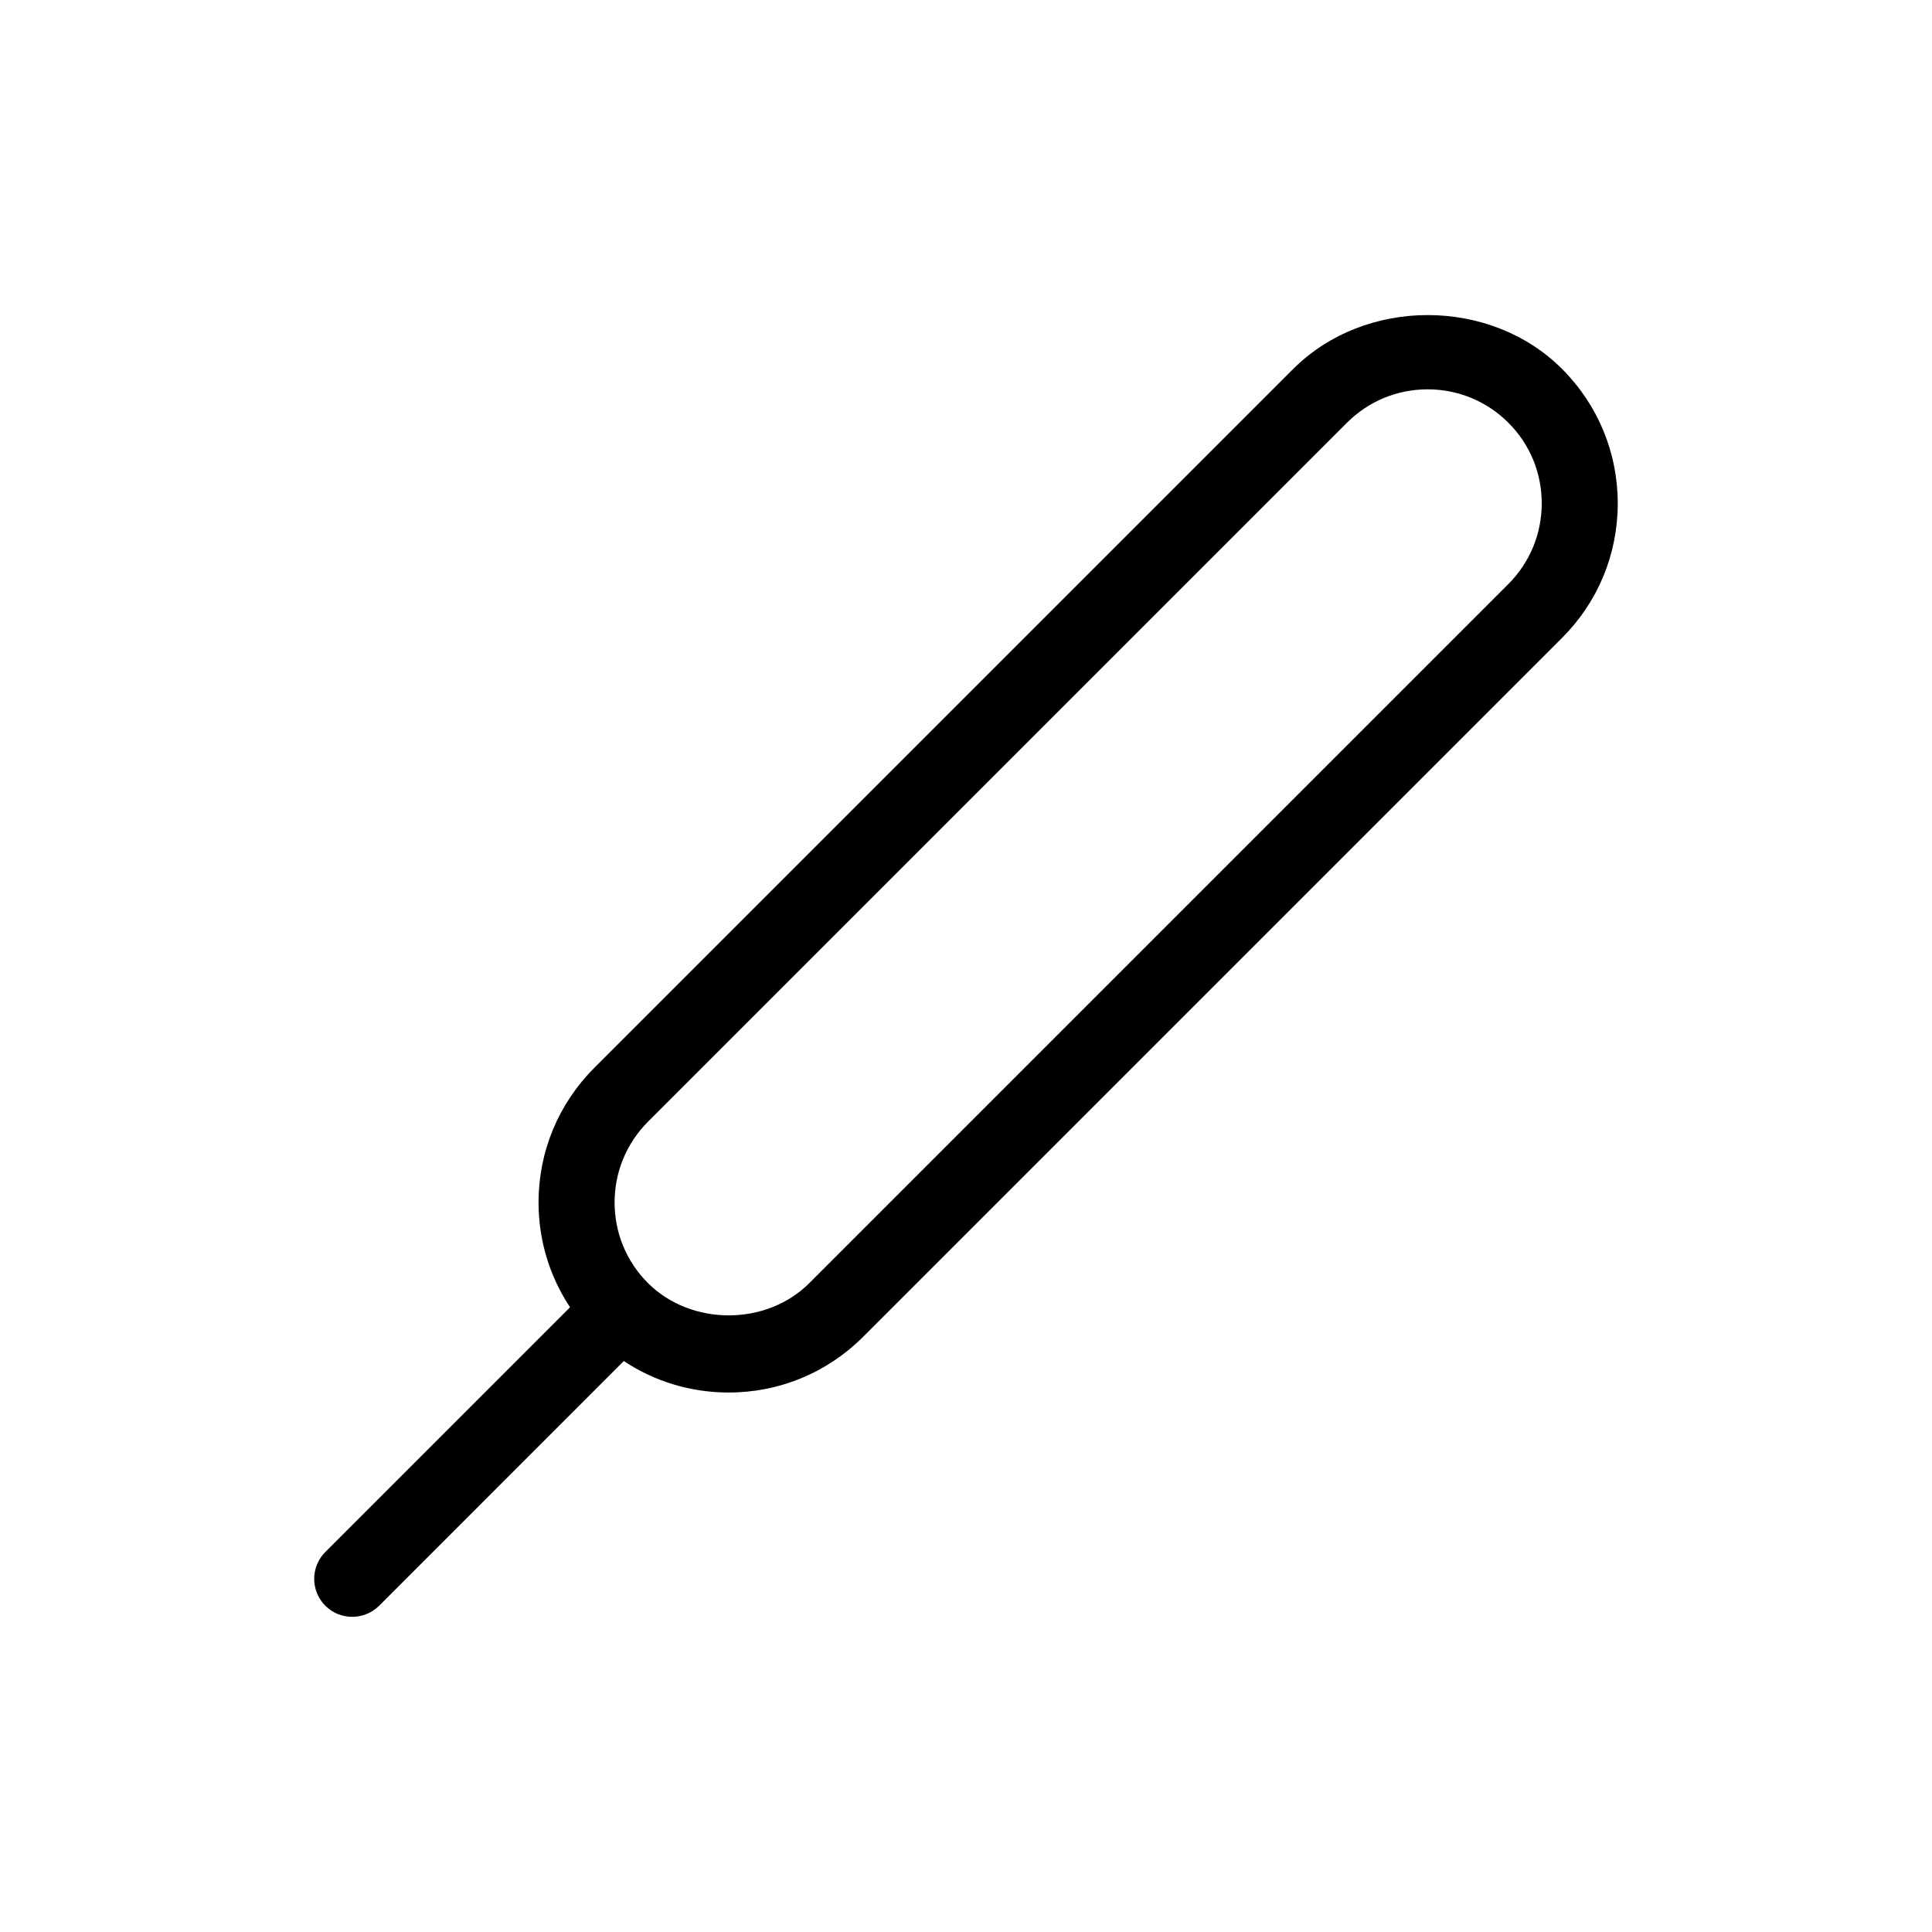 <?xml version="1.0" encoding="UTF-8"?>
<!-- Uploaded to: ICON Repo, www.iconrepo.com, Generator: ICON Repo Mixer Tools -->
<svg fill="#000000" width="800px" height="800px" version="1.1" viewBox="144 144 512 512" xmlns="http://www.w3.org/2000/svg">
 <path d="m557.97 241.78c-19.043-19.062-52.215-19.023-71.258 0l-185.24 185.24c-9.512 9.531-14.75 22.188-14.75 35.629 0 10.035 2.922 19.609 8.344 27.789l-64.852 64.852c-3.93 3.93-3.93 10.316 0 14.246 1.977 1.977 4.555 2.941 7.133 2.941s5.16-0.988 7.133-2.941l64.832-64.848c8.16 5.422 17.754 8.344 27.789 8.344 13.441 0 26.098-5.238 35.629-14.75l185.24-185.24c9.512-9.512 14.75-22.168 14.75-35.629 0-13.445-5.238-26.102-14.75-35.633zm-14.246 57.012-185.24 185.24c-11.406 11.406-31.316 11.406-42.762 0-5.703-5.703-8.848-13.281-8.848-21.383 0-8.062 3.144-15.66 8.848-21.383l185.24-185.24c5.703-5.703 13.301-8.848 21.383-8.848 8.062 0 15.66 3.144 21.383 8.848 5.723 5.703 8.848 13.301 8.848 21.383-0.008 8.082-3.148 15.66-8.852 21.383z"/>
</svg>